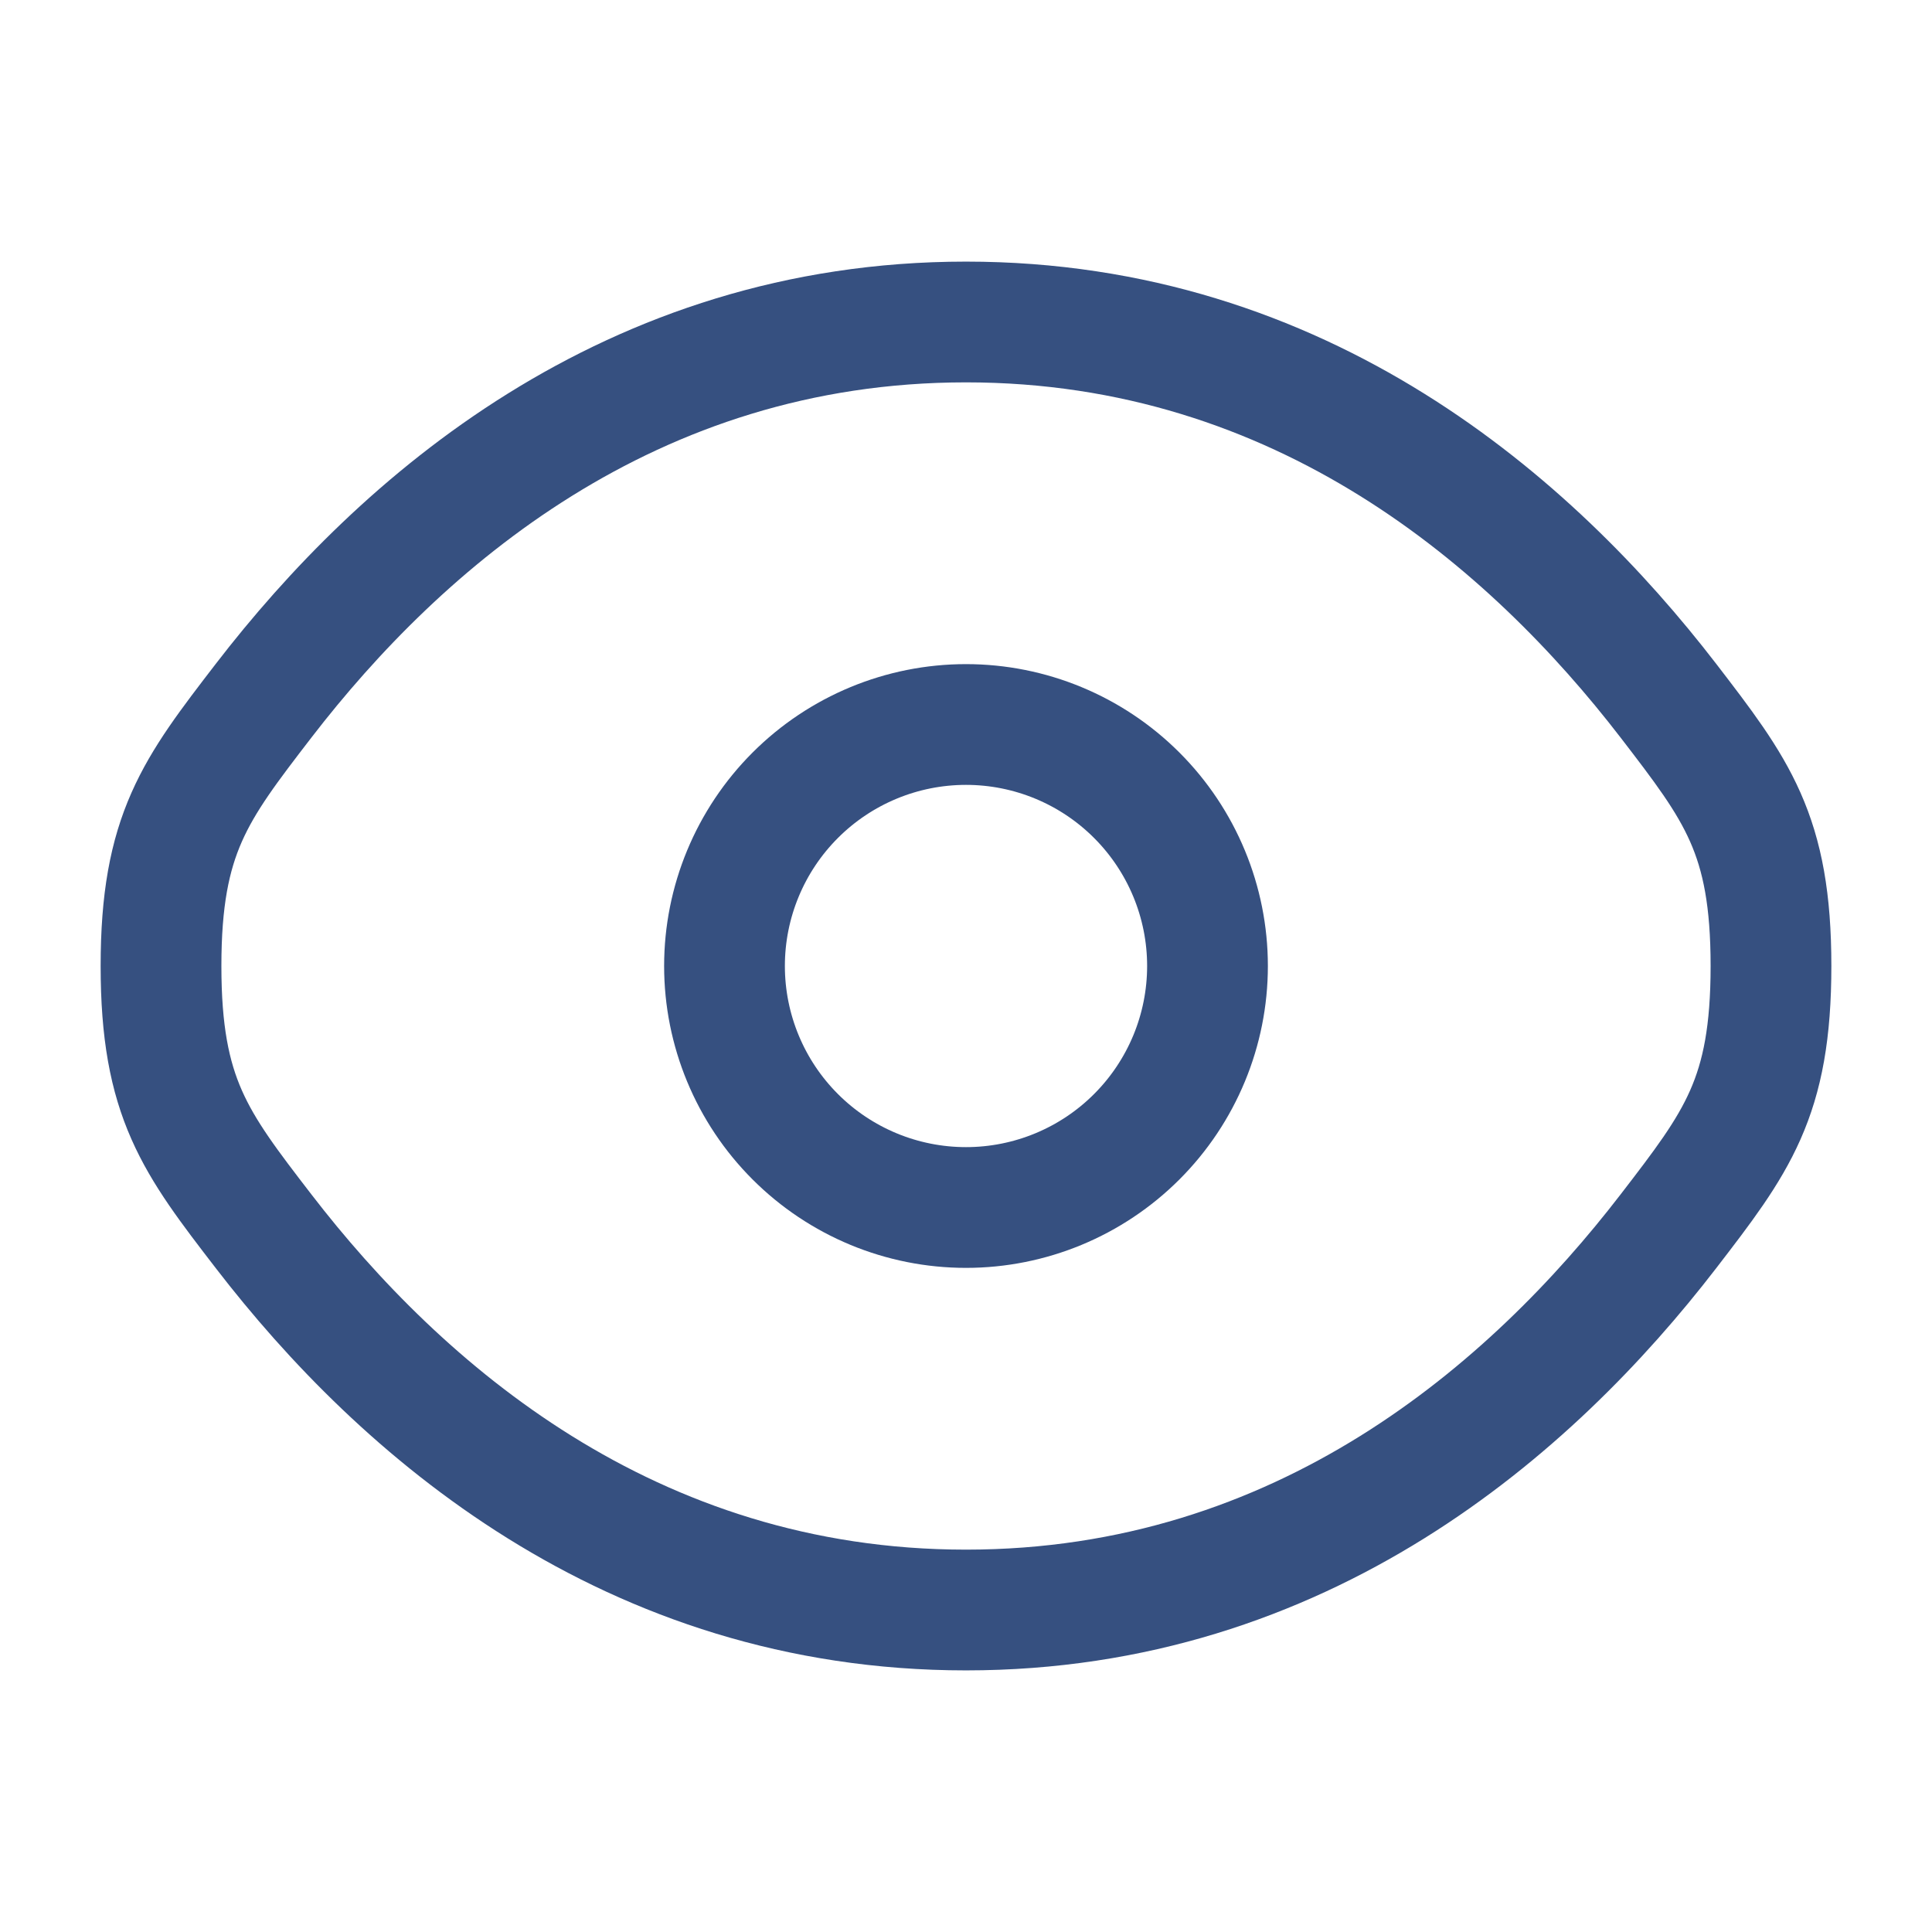 <?xml version="1.0" encoding="UTF-8"?> <svg xmlns="http://www.w3.org/2000/svg" width="50" height="50" viewBox="0 0 50 50" fill="none"><path d="M6.823 31.867C5.052 29.567 4.167 28.415 4.167 25C4.167 21.583 5.052 20.435 6.823 18.133C10.358 13.542 16.288 8.333 25 8.333C33.712 8.333 39.642 13.542 43.177 18.133C44.948 20.438 45.833 21.585 45.833 25C45.833 28.417 44.948 29.565 43.177 31.867C39.642 36.458 33.712 41.667 25 41.667C16.288 41.667 10.358 36.458 6.823 31.867Z" stroke="#365080" stroke-width="3.125"></path><path d="M31.25 25C31.25 26.658 30.591 28.247 29.419 29.419C28.247 30.591 26.658 31.25 25 31.25C23.342 31.25 21.753 30.591 20.581 29.419C19.409 28.247 18.75 26.658 18.75 25C18.75 23.342 19.409 21.753 20.581 20.581C21.753 19.409 23.342 18.75 25 18.75C26.658 18.75 28.247 19.409 29.419 20.581C30.591 21.753 31.25 23.342 31.25 25Z" stroke="#365080" stroke-width="3.125"></path></svg> 